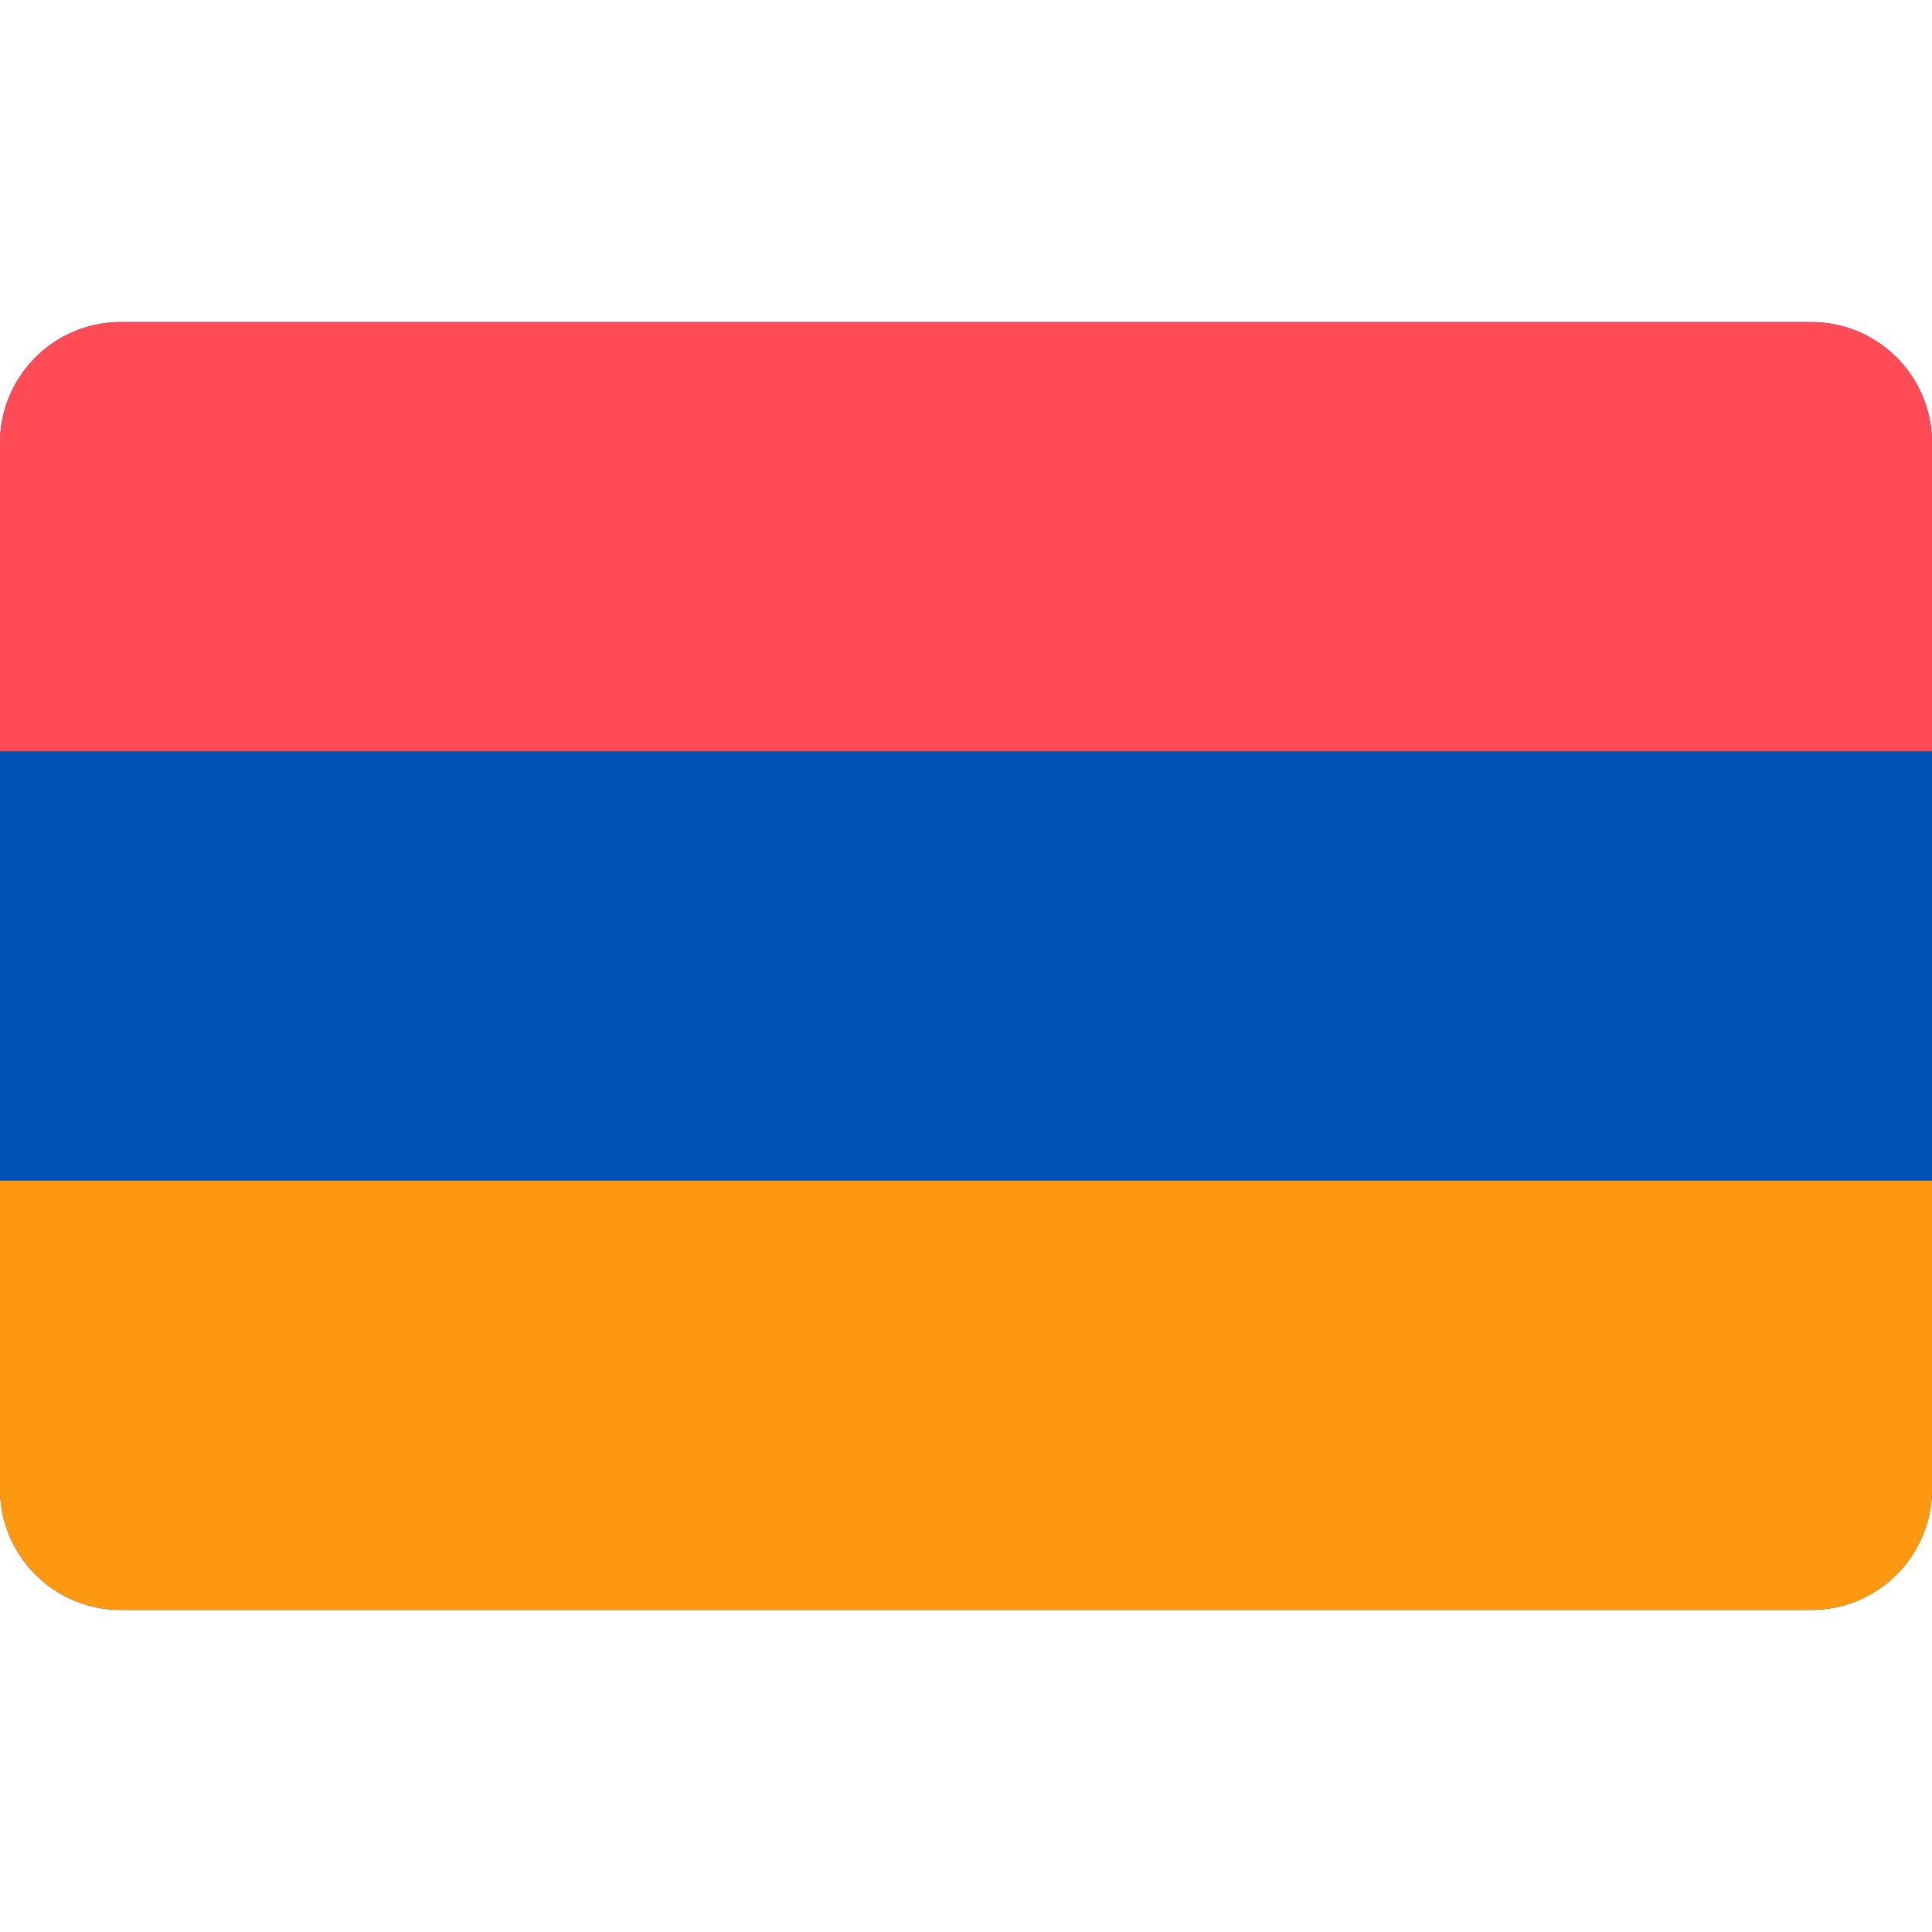 <svg xmlns="http://www.w3.org/2000/svg" width="32" height="32" fill="none"><path fill="#0052B4" d="M30 5.334H2a2 2 0 0 0-2 2v17.332a2 2 0 0 0 2 2h28a2 2 0 0 0 2-2V7.334a2 2 0 0 0-2-2Z"/><path fill="#FF4B55" d="M30 5.334H2a2 2 0 0 0-2 2v5.11h32v-5.11a2 2 0 0 0-2-2Z"/><path fill="#FF9811" d="M32 19.555H0v5.111a2 2 0 0 0 2 2h28a2 2 0 0 0 2-2v-5.11Z"/></svg>